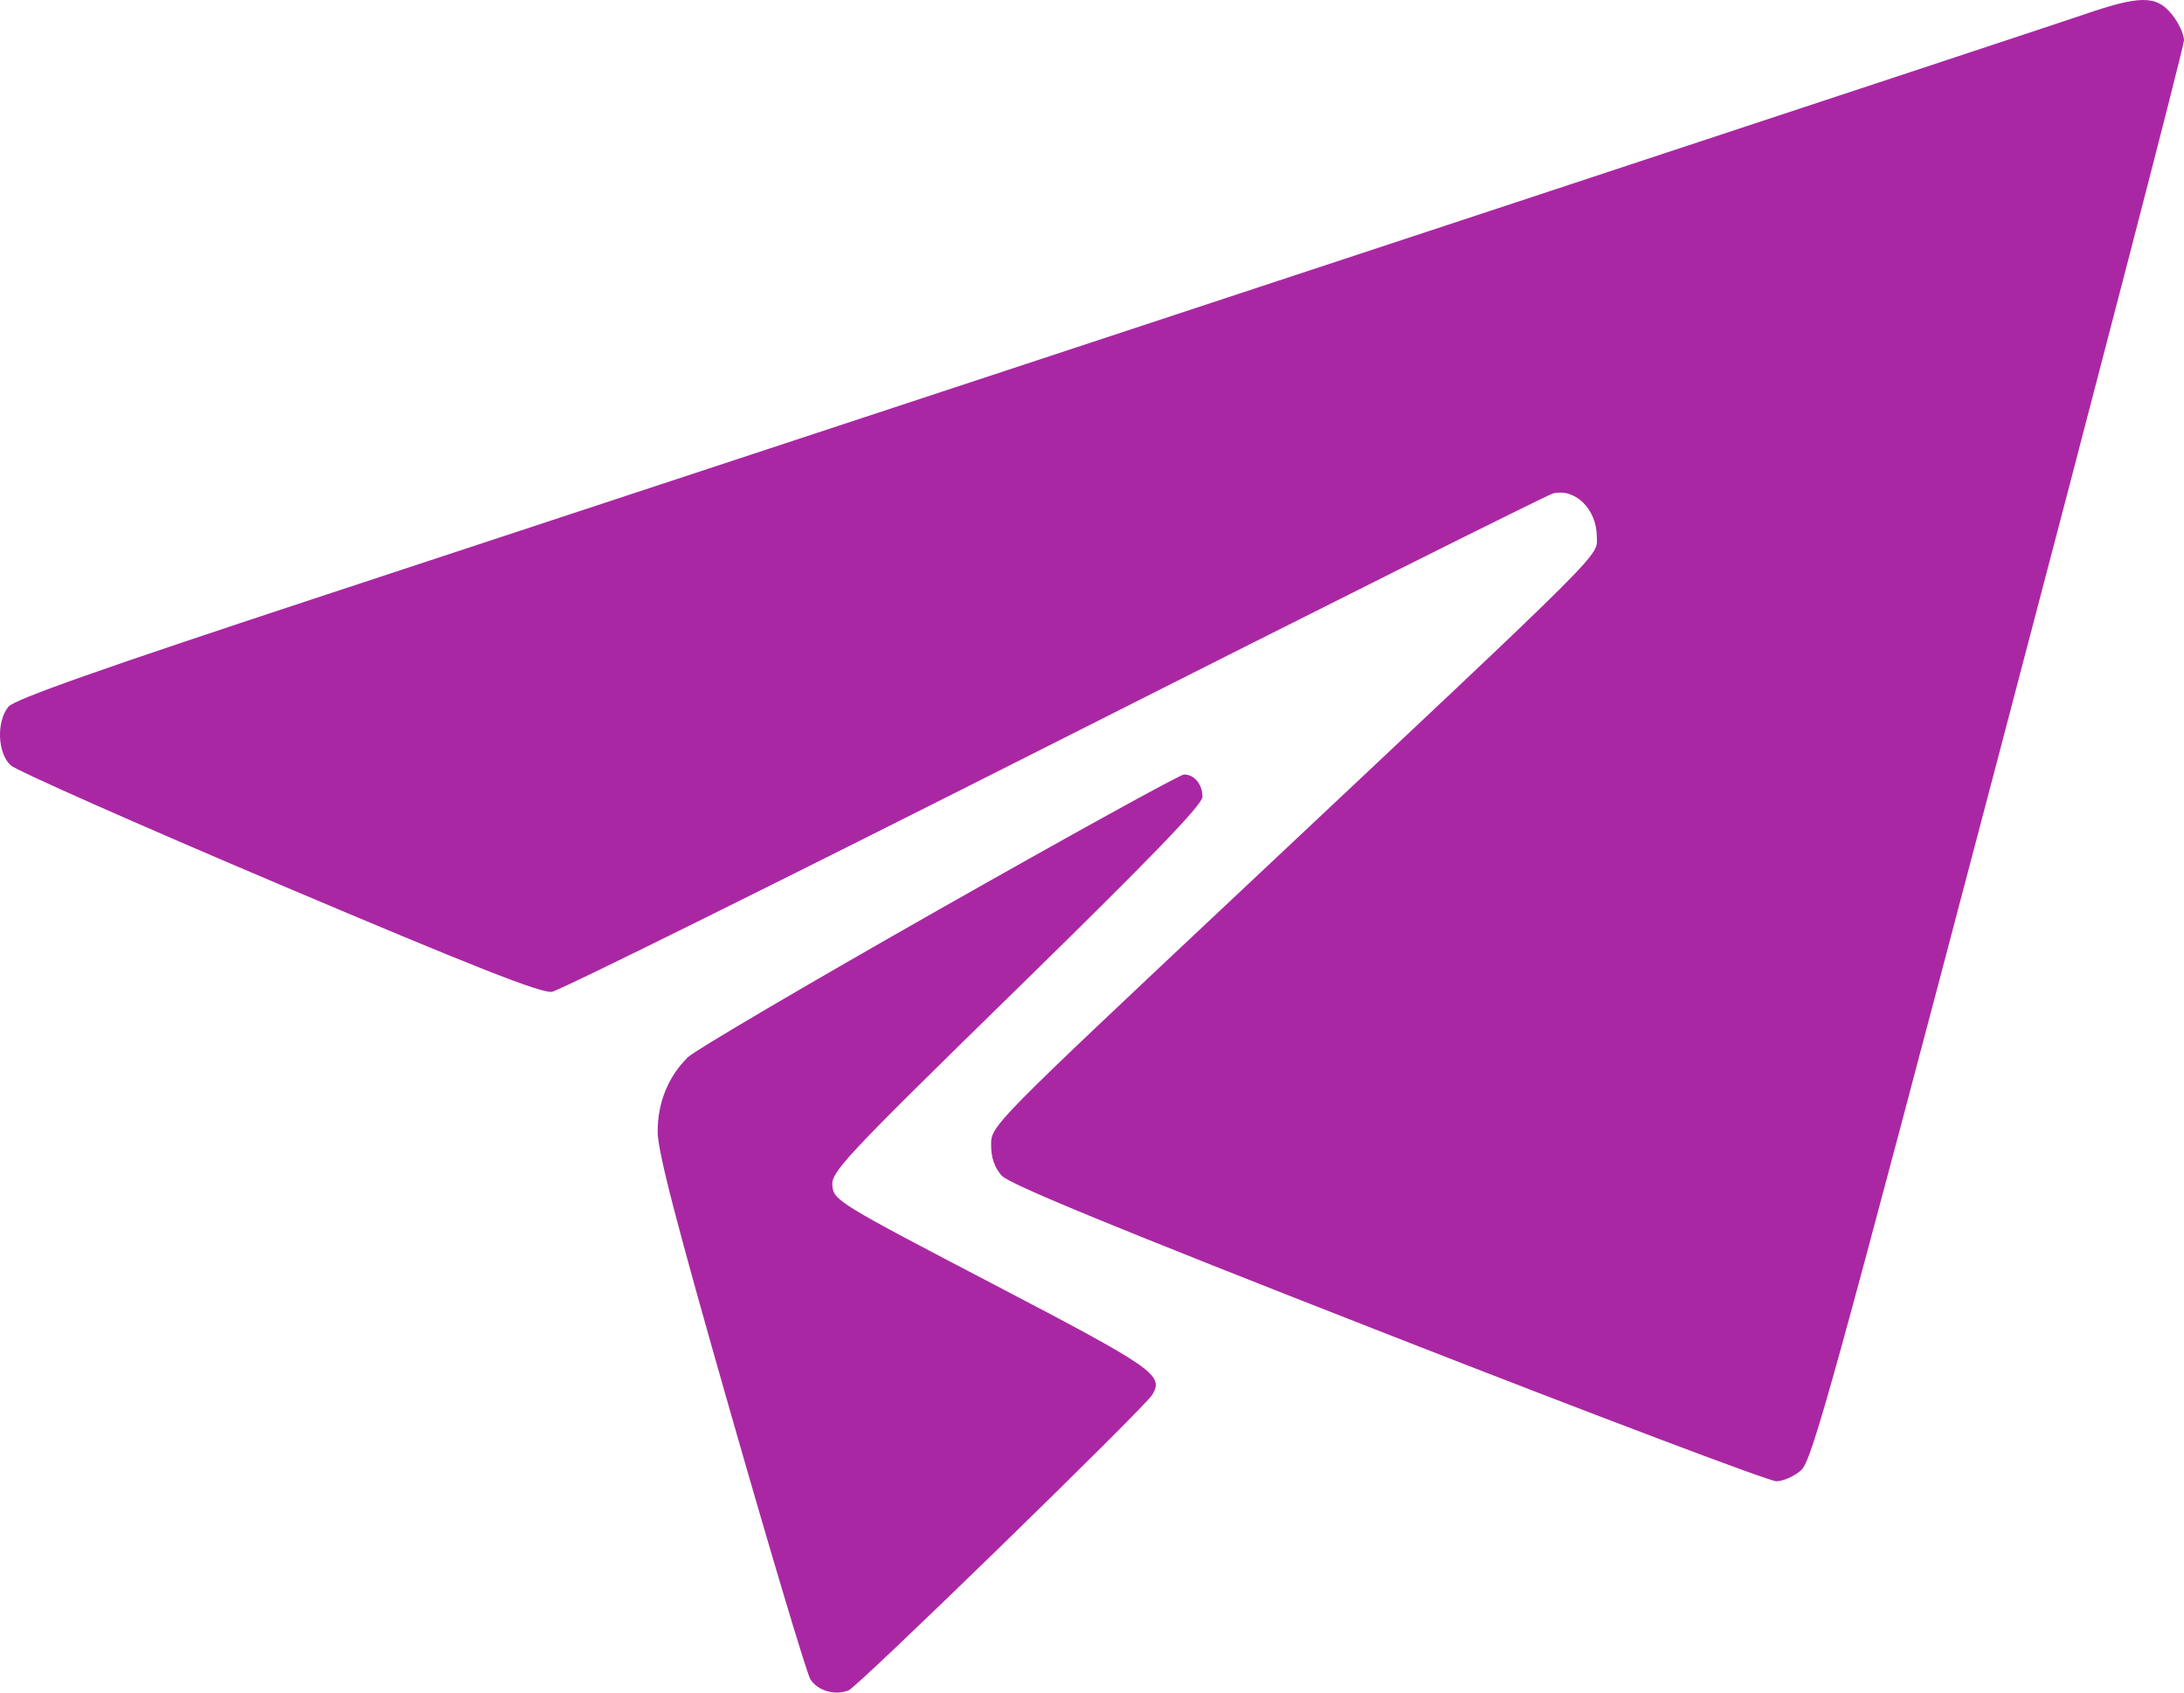 <?xml version="1.0" encoding="UTF-8"?> <svg xmlns="http://www.w3.org/2000/svg" width="40" height="31" viewBox="0 0 40 31" fill="none"><path fill-rule="evenodd" clip-rule="evenodd" d="M38.151 0.271C37.459 0.509 21.409 5.806 5.981 10.889C1.825 12.258 0.264 12.809 0.153 12.945C-0.069 13.219 -0.046 13.795 0.196 14.017C0.303 14.115 2.519 15.097 5.121 16.2C8.702 17.718 9.914 18.196 10.11 18.165C10.252 18.142 14.391 16.091 19.309 13.606C24.226 11.121 28.335 9.066 28.44 9.039C28.843 8.934 29.241 9.321 29.245 9.821C29.249 10.208 29.574 9.883 22.732 16.313C18.171 20.599 18.152 20.618 18.152 20.966C18.152 21.204 18.214 21.384 18.346 21.532C18.486 21.689 20.412 22.481 25.42 24.44C29.205 25.921 32.406 27.131 32.533 27.13C32.661 27.129 32.866 27.037 32.989 26.927C33.188 26.747 33.573 25.355 36.606 13.832C38.473 6.741 40 0.848 40 0.738C40 0.627 39.9 0.414 39.777 0.262C39.492 -0.09 39.196 -0.088 38.151 0.271ZM17.191 16.663C14.793 18.024 12.728 19.238 12.602 19.361C12.24 19.713 12.045 20.19 12.045 20.726C12.045 21.086 12.381 22.381 13.384 25.886C14.12 28.459 14.776 30.65 14.841 30.754C14.973 30.966 15.286 31.059 15.541 30.961C15.71 30.896 20.971 25.774 21.106 25.543C21.317 25.181 21.145 25.063 18.177 23.512C15.363 22.043 15.27 21.986 15.245 21.72C15.221 21.463 15.442 21.226 18.621 18.117C21.099 15.694 22.023 14.737 22.023 14.594C22.023 14.363 21.871 14.181 21.683 14.186C21.61 14.188 19.588 15.303 17.191 16.663Z" fill="#AA27A4"></path></svg> 